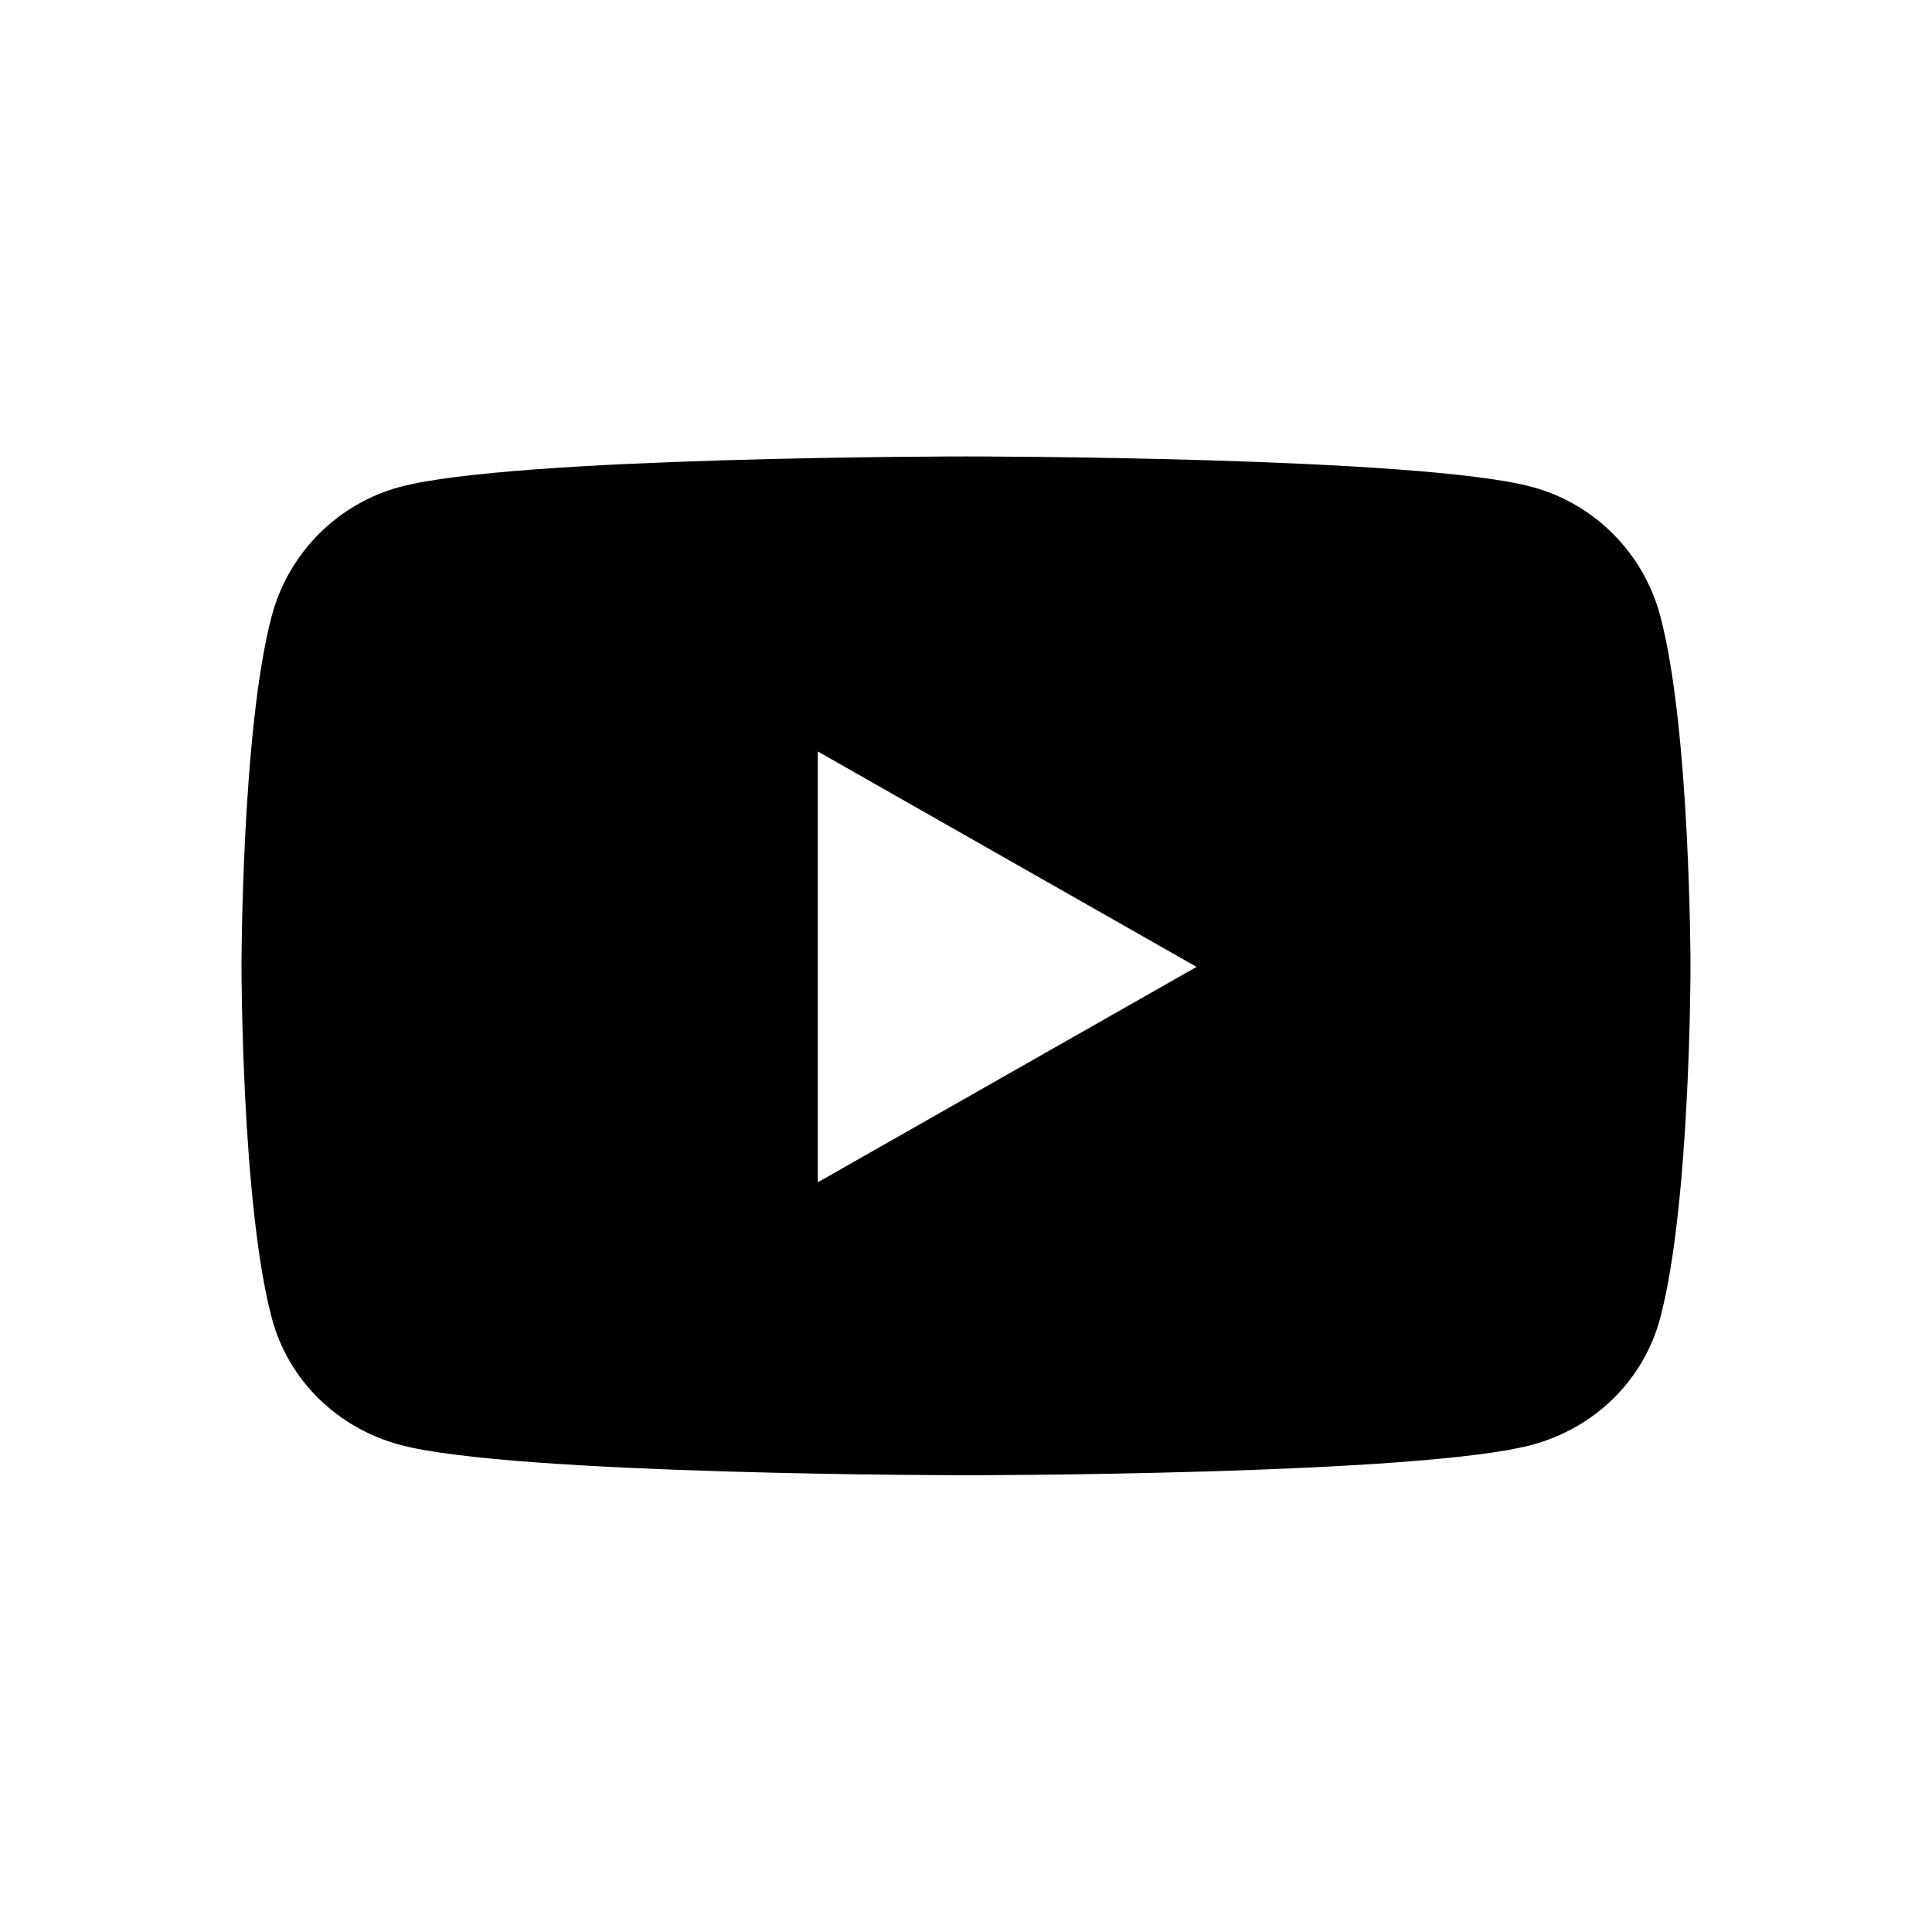 <svg width="24" height="24" viewBox="0 0 24 24" fill="none" xmlns="http://www.w3.org/2000/svg">
<path d="M20.624 7.65C20.417 6.871 19.807 6.257 19.032 6.049C17.629 5.67 12 5.67 12 5.67C12 5.67 6.371 5.67 4.968 6.049C4.193 6.257 3.583 6.871 3.376 7.65C3 9.063 3 12.011 3 12.011C3 12.011 3 14.959 3.376 16.372C3.583 17.151 4.193 17.739 4.968 17.948C6.371 18.326 12 18.326 12 18.326C12 18.326 17.629 18.326 19.032 17.948C19.807 17.739 20.417 17.151 20.624 16.372C21 14.959 21 12.011 21 12.011C21 12.011 21 9.063 20.624 7.65ZM10.159 14.687V9.335L14.864 12.011L10.159 14.687Z" fill="black"/>
</svg>
